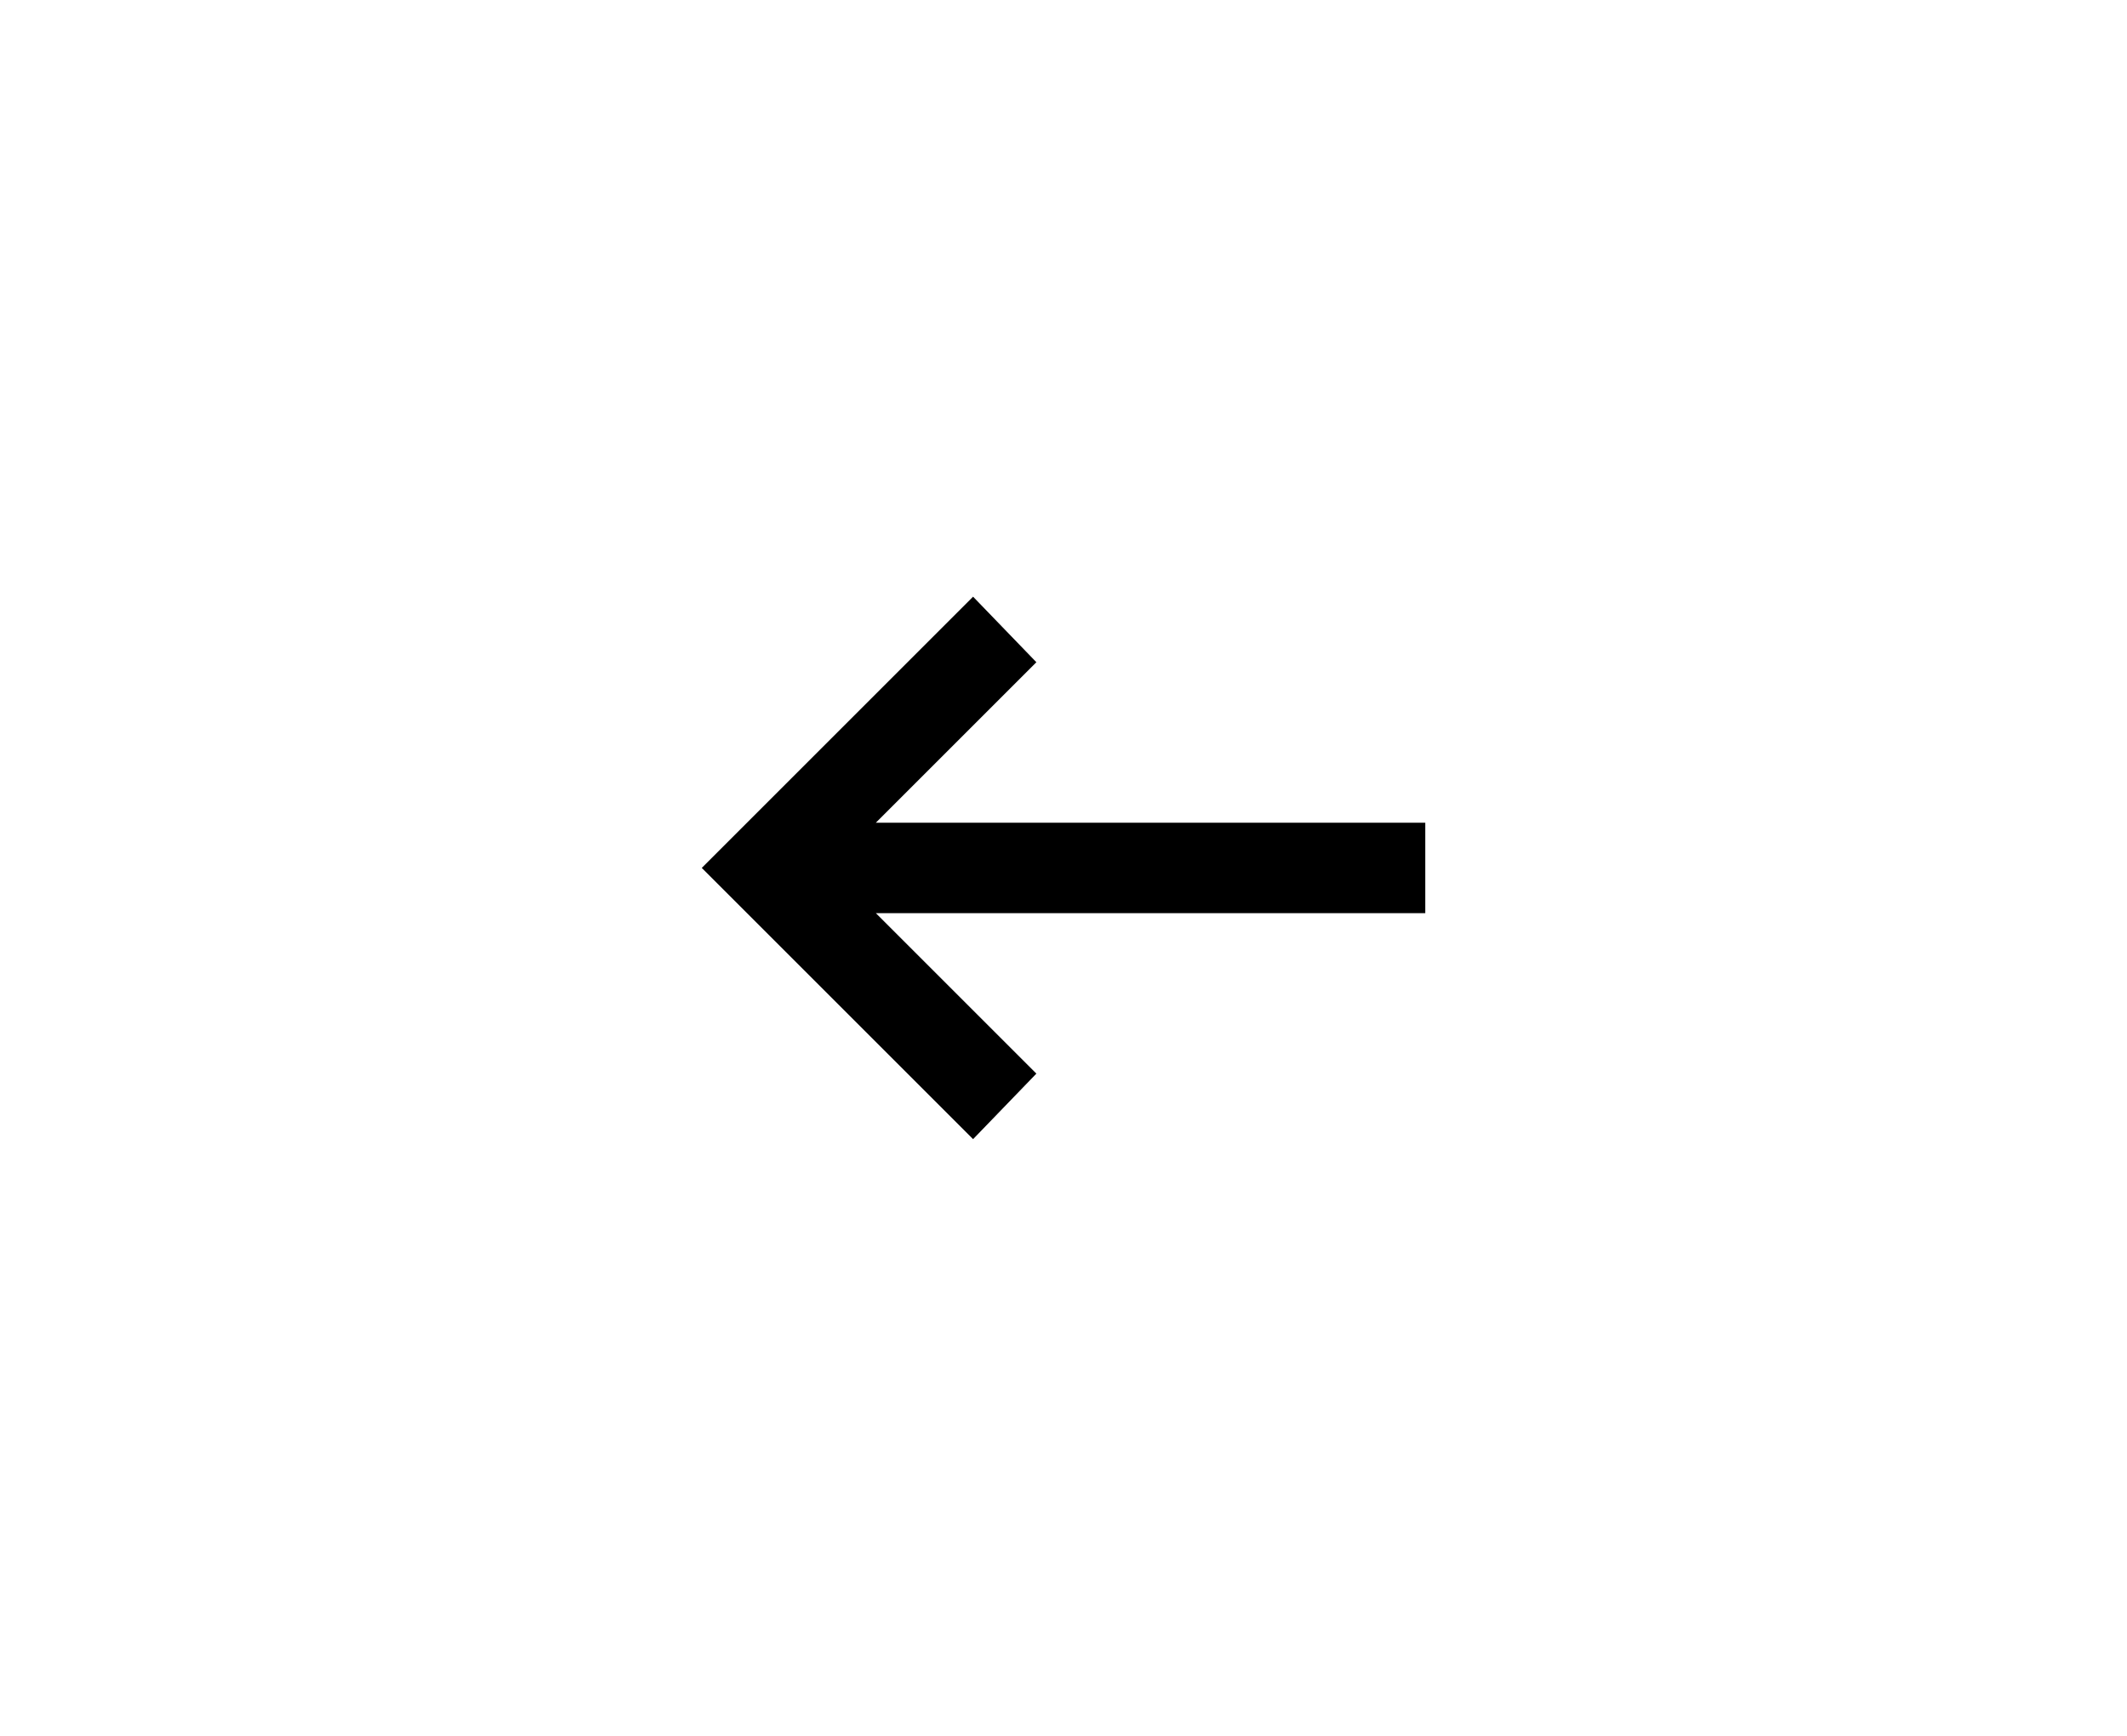 <svg width="49" height="40" viewBox="0 0 49 40" fill="none" xmlns="http://www.w3.org/2000/svg">
<mask id="mask0_1_13" style="mask-type:alpha" maskUnits="userSpaceOnUse" x="12" y="7" width="25" height="26">
<rect width="25" height="25" transform="matrix(-1 0 0 1 37 7.5)" fill="black"/>
</mask>
<g mask="url(#mask0_1_13)">
<path d="M22.417 26.25L23.875 24.74L20.177 21.042H32.834V18.958H20.177L23.875 15.26L22.417 13.75L16.167 20L22.417 26.25Z" fill="black"/>
</g>
</svg>
